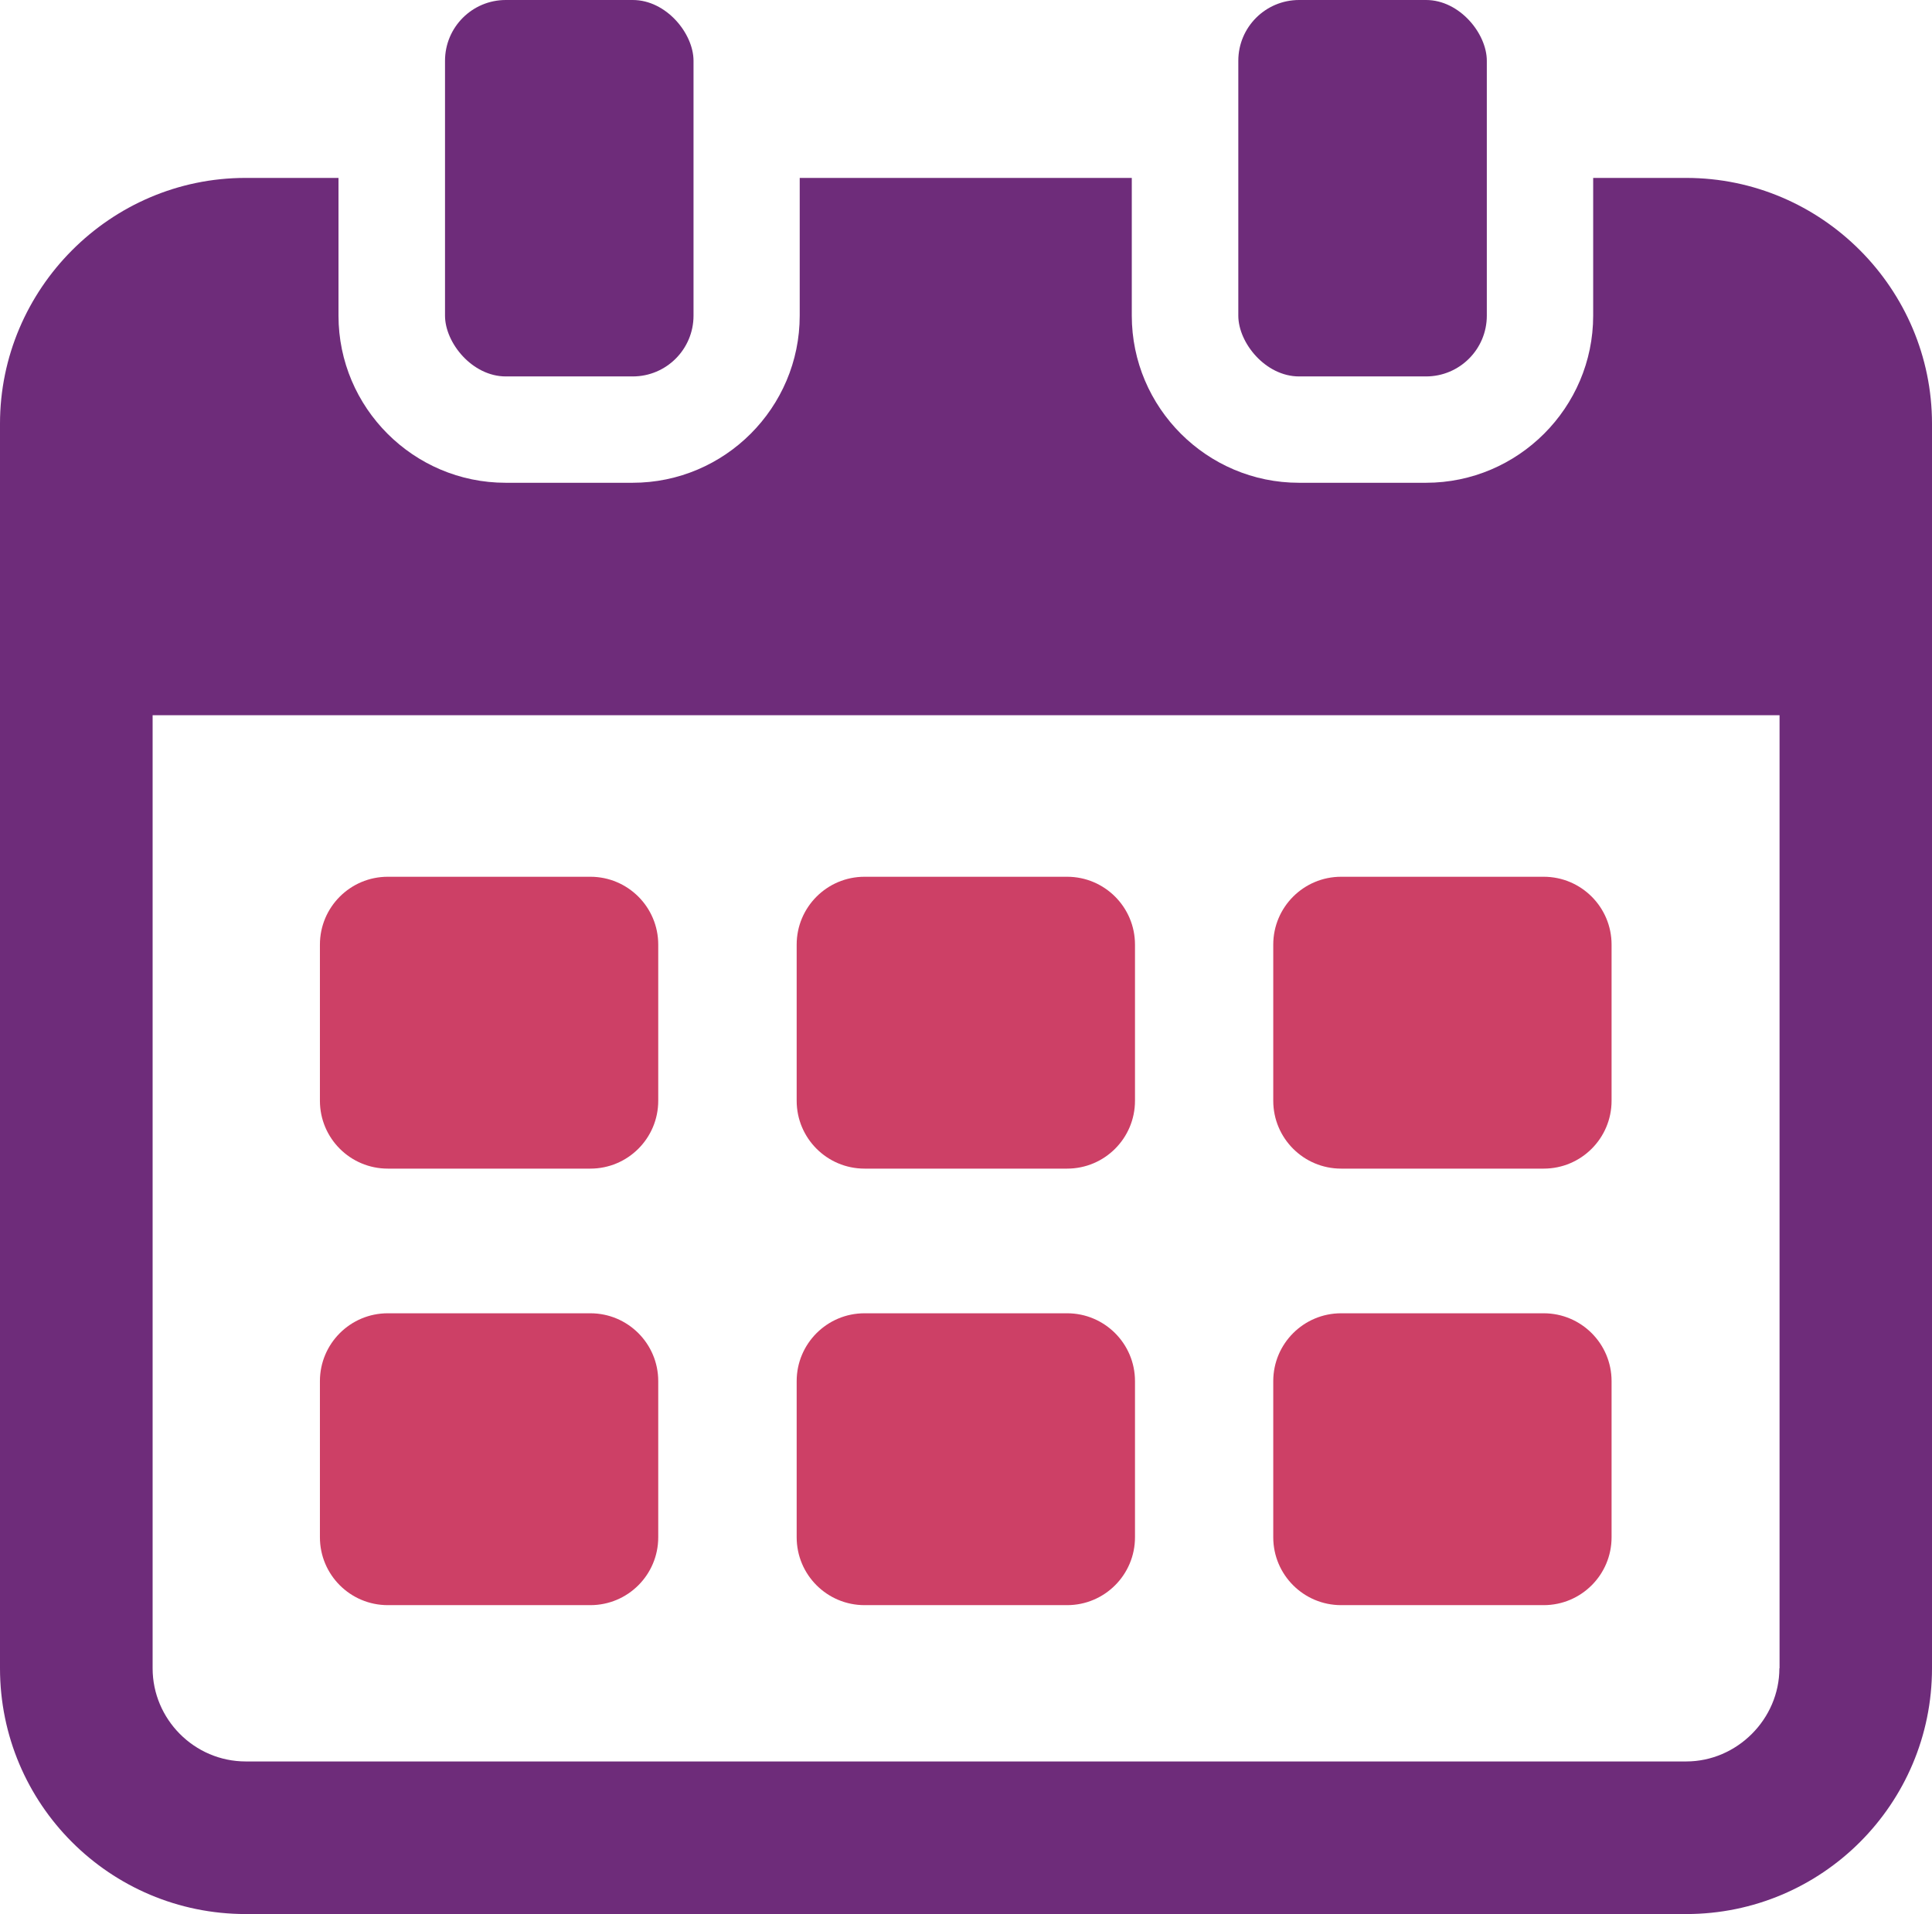 <?xml version="1.0" encoding="UTF-8"?>
<svg id="Layer_2" data-name="Layer 2" xmlns="http://www.w3.org/2000/svg" viewBox="0 0 114.44 113.39">
  <defs>
    <style>
      .cls-1 {
        fill: #cd4066;
      }

      .cls-2 {
        fill: #6e2c7a;
      }
    </style>
  </defs>
  <g id="Layer_1-2" data-name="Layer 1">
    <g>
      <path class="cls-2" d="M99.88,10.54h-5.51v8.16c0,5.45-4.45,9.9-9.9,9.9h-7.53c-5.45,0-9.9-4.45-9.9-9.9v-8.16h-19.67v8.16c0,5.45-4.44,9.9-9.9,9.9h-7.52c-5.46,0-9.9-4.45-9.9-9.9v-8.16h-5.51C6.53,10.54,0,17.12,0,25.1v73.73c0,8.04,6.51,14.56,14.56,14.56h85.32c8.04,0,14.56-6.52,14.56-14.56V25.1c0-7.98-6.52-14.56-14.56-14.56ZM105.4,98.83c0,3.01-2.51,5.52-5.52,5.52H14.56c-3.06,0-5.52-2.51-5.52-5.52v-56.46h96.37v56.46Z"/>
      <path class="cls-1" d="M22.97,51.94h12c2.22,0,4.02,1.8,4.02,4.02v9.25c0,2.22-1.8,4.02-4.02,4.02h-12c-2.22,0-4.02-1.8-4.02-4.02v-9.25c0-2.22,1.8-4.02,4.02-4.02Z"/>
      <path class="cls-1" d="M79.44,51.94h12c2.22,0,4.02,1.8,4.02,4.02v9.25c0,2.22-1.8,4.02-4.02,4.02h-12c-2.22,0-4.02-1.8-4.02-4.02v-9.25c0-2.22,1.8-4.02,4.02-4.02Z"/>
      <path class="cls-1" d="M51.21,51.94h12c2.22,0,4.02,1.8,4.02,4.02v9.25c0,2.22-1.8,4.02-4.02,4.02h-12c-2.22,0-4.02-1.8-4.02-4.02v-9.25c0-2.22,1.8-4.02,4.02-4.02Z"/>
      <path class="cls-1" d="M22.97,77.8h12c2.22,0,4.02,1.8,4.02,4.02v9.25c0,2.22-1.8,4.02-4.02,4.02h-12c-2.22,0-4.02-1.8-4.02-4.02v-9.25c0-2.22,1.8-4.02,4.02-4.02Z"/>
      <path class="cls-1" d="M79.44,77.8h12c2.22,0,4.02,1.8,4.02,4.02v9.25c0,2.22-1.8,4.02-4.02,4.02h-12c-2.22,0-4.02-1.8-4.02-4.02v-9.25c0-2.22,1.8-4.02,4.02-4.02Z"/>
      <path class="cls-1" d="M51.21,77.8h12c2.22,0,4.02,1.8,4.02,4.02v9.25c0,2.22-1.8,4.02-4.02,4.02h-12c-2.22,0-4.02-1.8-4.02-4.02v-9.25c0-2.22,1.8-4.02,4.02-4.02Z"/>
      <rect class="cls-2" x="26.36" y="0" width="14.72" height="22.3" rx="3.6" ry="3.6"/>
      <rect class="cls-2" x="73.35" width="14.72" height="22.3" rx="3.6" ry="3.6"/>
    </g>
  </g>
</svg>
